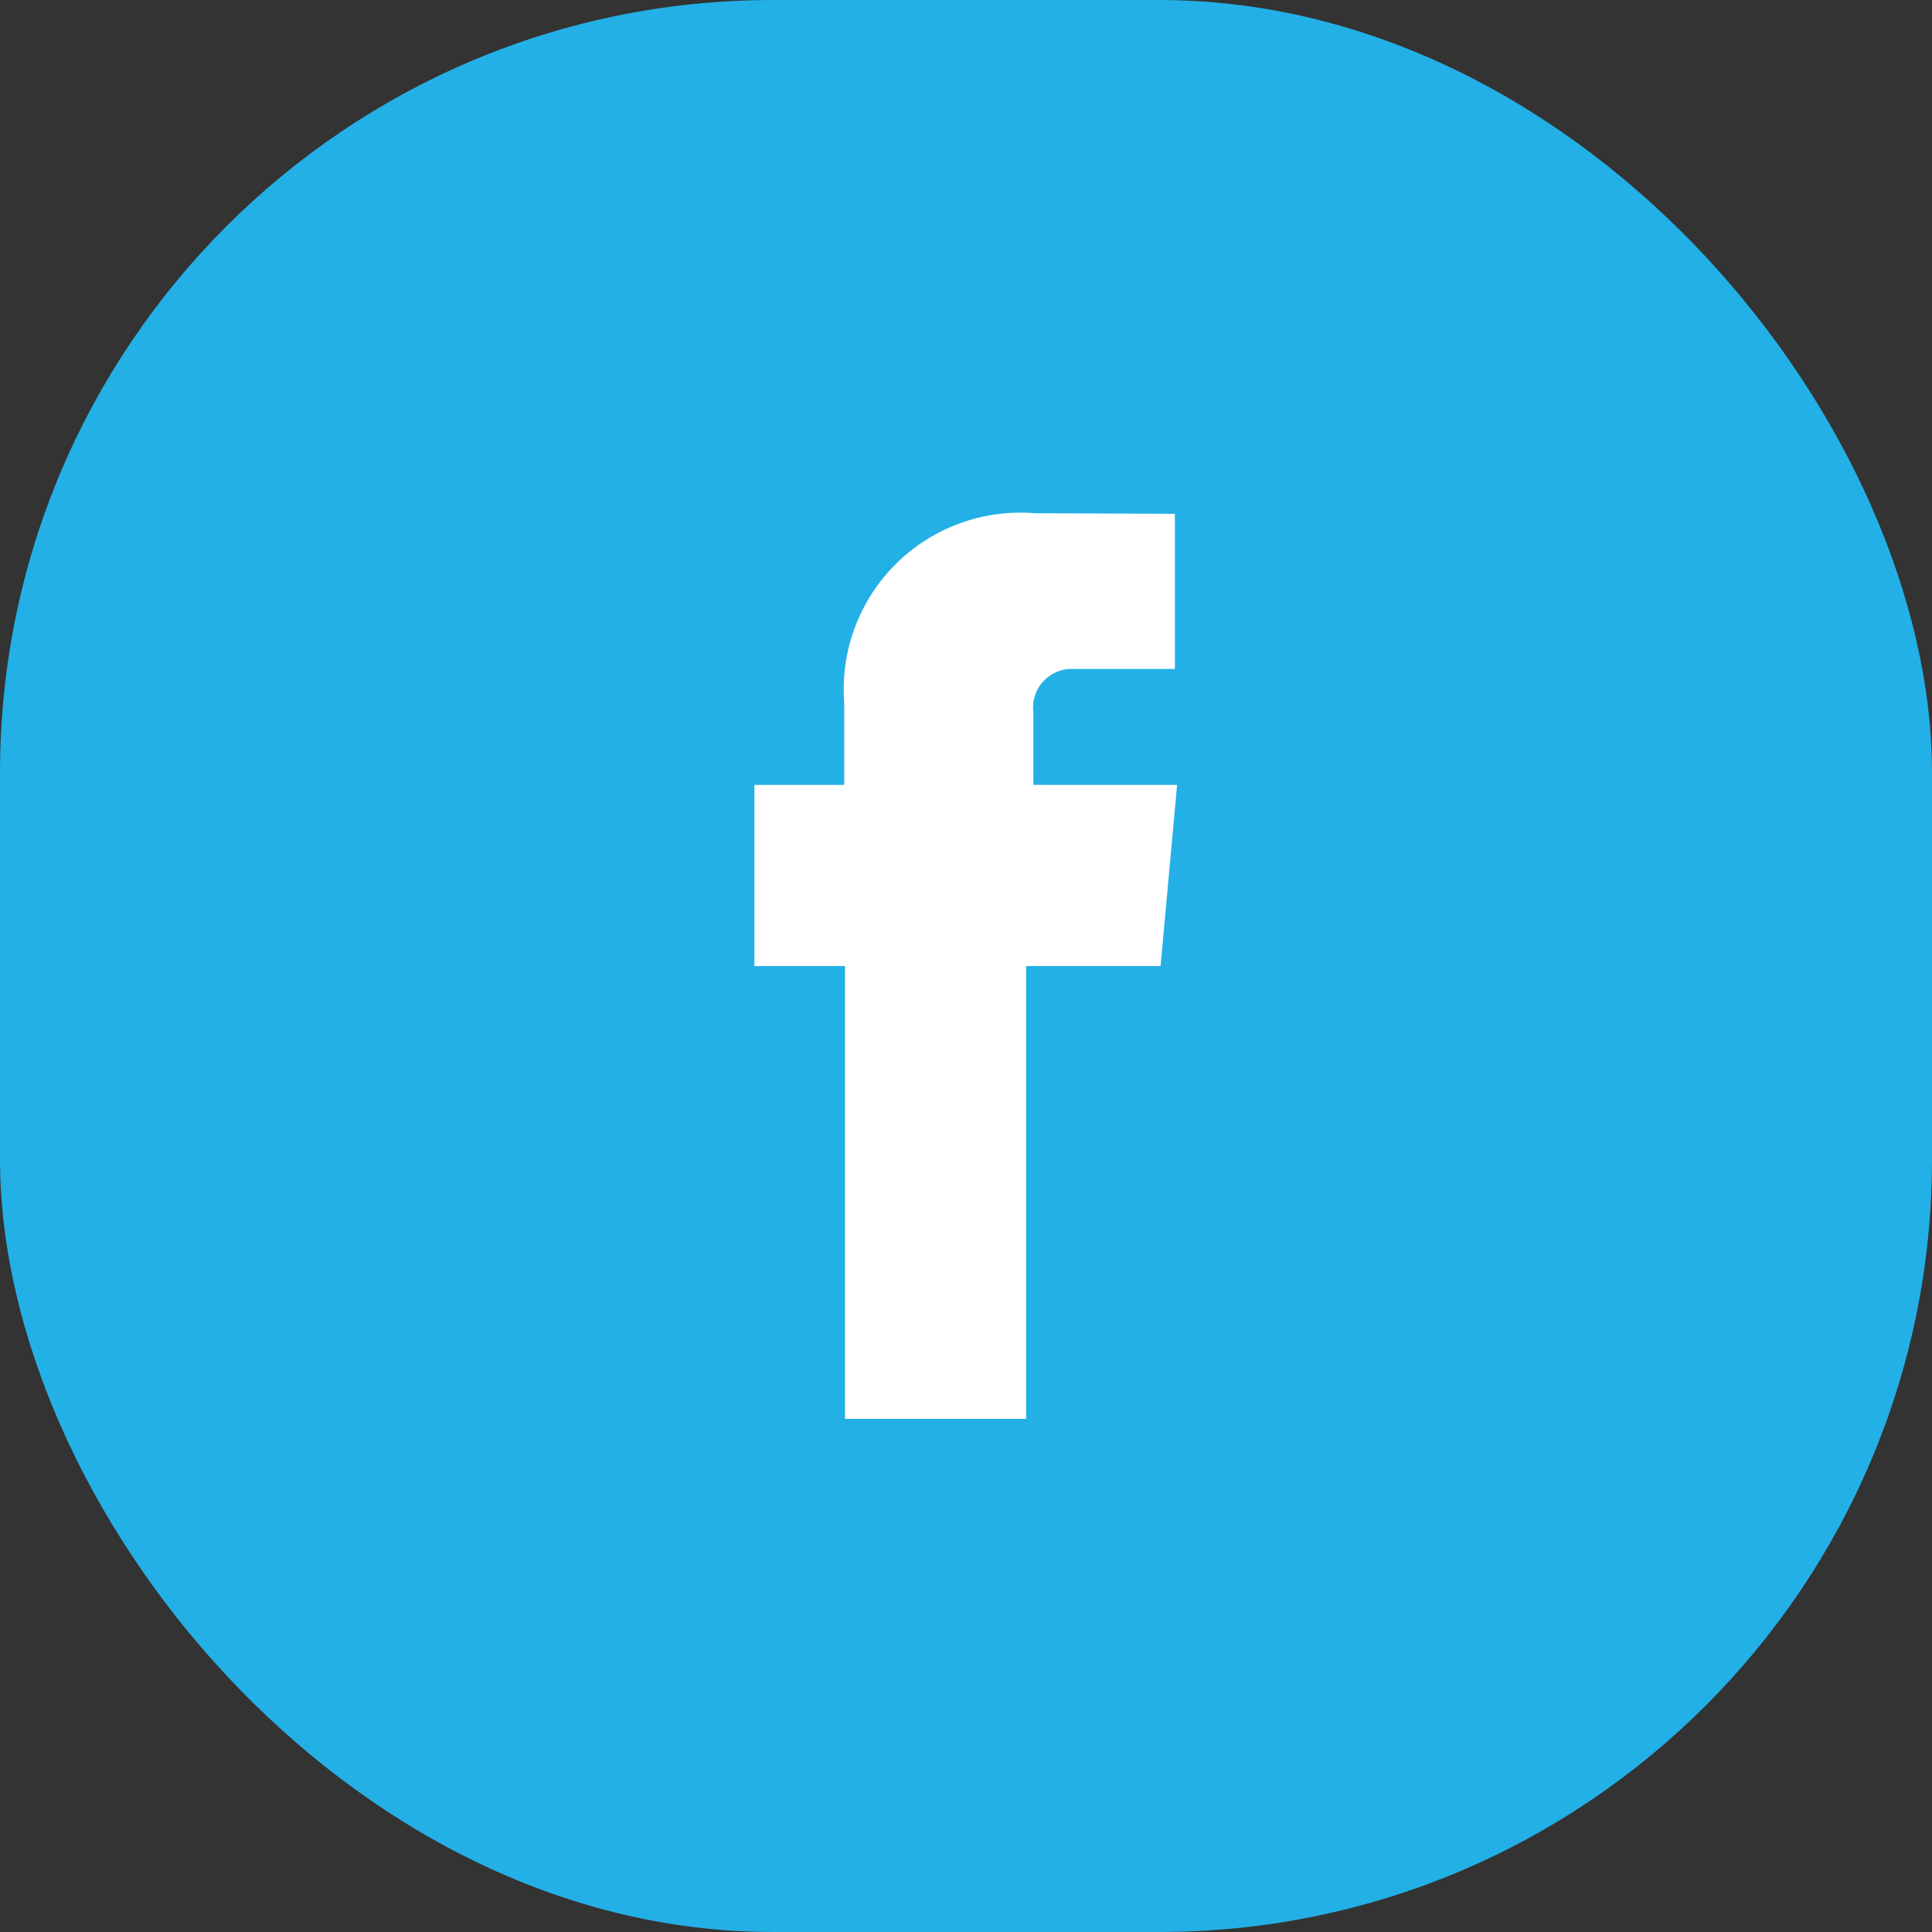 <svg xmlns="http://www.w3.org/2000/svg" width="40" height="40" viewBox="0 0 40 40"><rect x="0" y="0" width="40" height="40" fill="#333333" stroke="none"/><defs><style>.a{fill:#23b0e6;}.b{fill:#fff;}</style></defs><g transform="translate(-928)"><rect class="a" width="40" height="40" rx="16" transform="translate(928)"/><g transform="translate(943.625 10.625)"><path class="b" d="M1250.317,578.812v-1.5a.8.8,0,0,1,.83-.9h2.1V573.2l-2.9-.012a3.658,3.658,0,0,0-3.946,3.93v1.695h-1.86v3.75h1.876v9.375h3.749v-9.375h2.784l.135-1.473.207-2.277Z" transform="translate(-1244.547 -573.187)"/></g></g></svg>